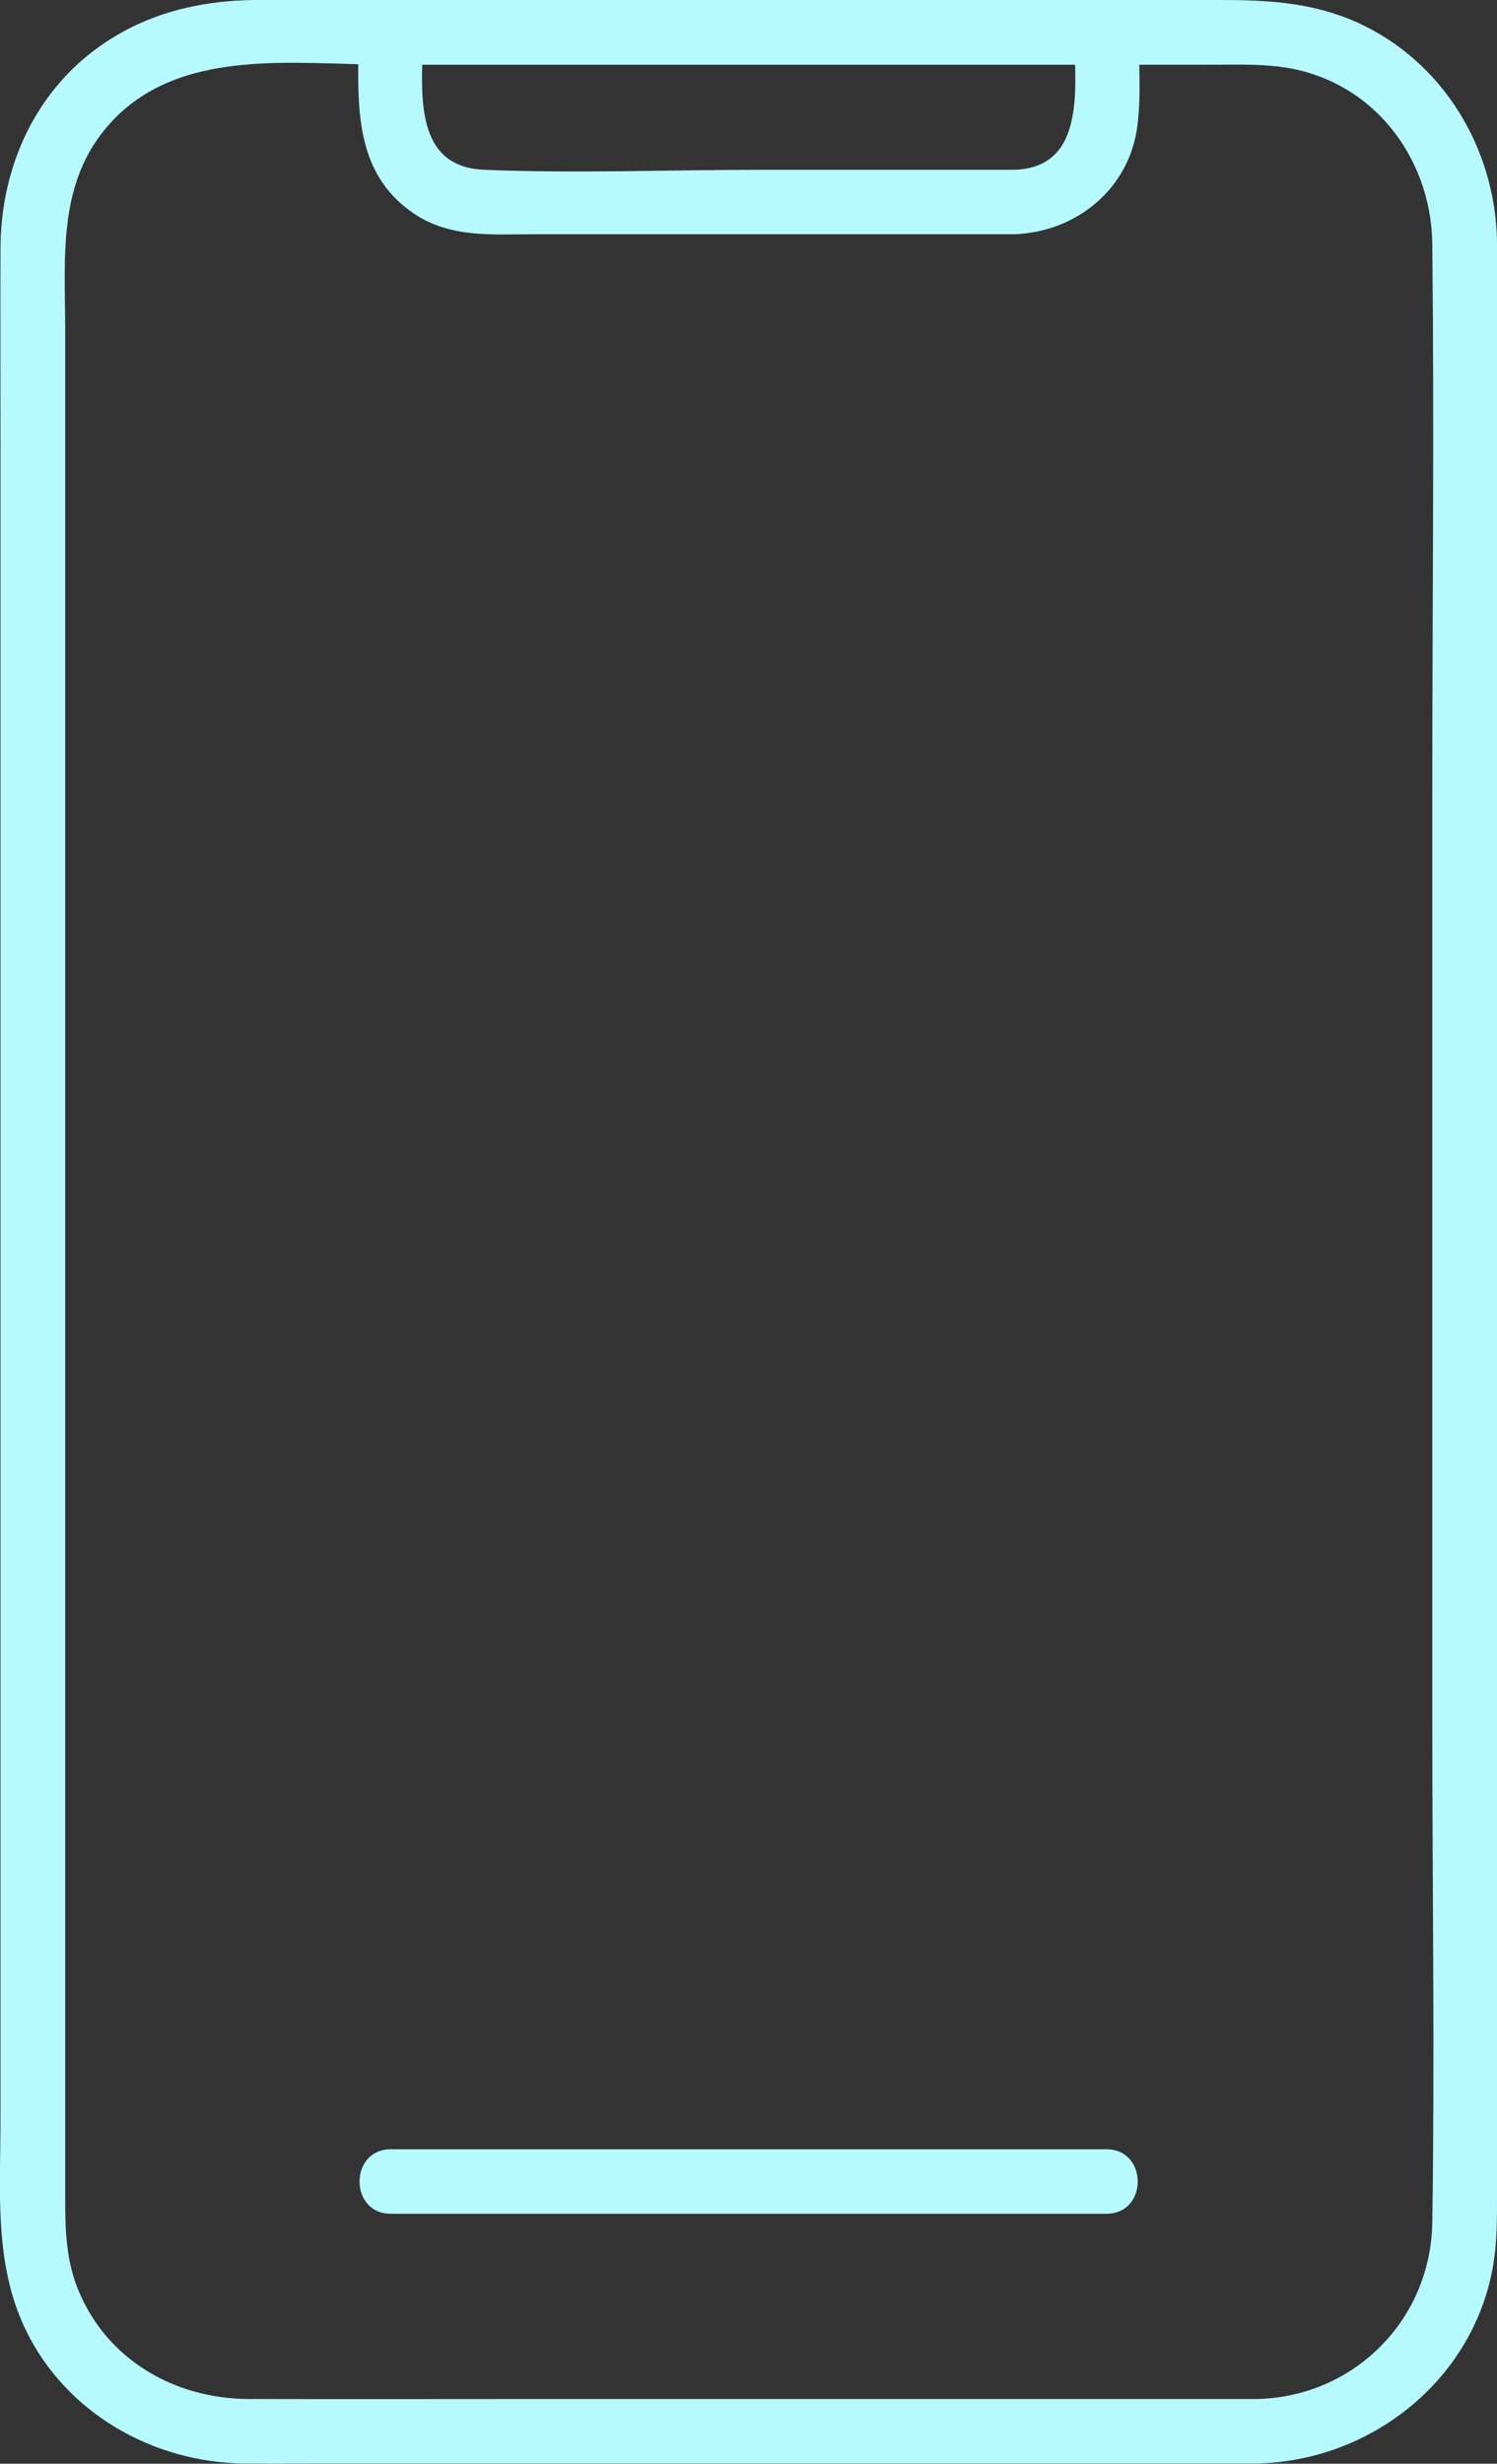 <?xml version="1.0" encoding="UTF-8"?>
<svg id="Layer_2" xmlns="http://www.w3.org/2000/svg" viewBox="0 0 59 97.08">
  <rect x="0" y="0" width="59" height="97.08" fill="#333333" stroke="none"/>
  <g id="Layer_1-2" data-name="Layer_1">
    <g>
      <path d="M49.51,94.53h-27.76c-3.98,0-7.97.01-11.95,0-2.89-.01-5.56-1.52-6.7-4.26-.49-1.17-.53-2.35-.53-3.58V13.02c0-2.86-.33-5.82,1.75-8.14,2.75-3.06,7.3-2.33,11.01-2.33h32.4c1.35,0,2.68-.07,3.98.36,2.91.94,4.71,3.72,4.74,6.71.08,7.19,0,14.39,0,21.58v36.58c0,6.6.1,13.21,0,19.8-.06,3.84-3.1,6.88-6.94,6.95-1.64.03-1.64,2.57,0,2.54,4.47-.08,8.5-3.23,9.32-7.7.18-.99.17-1.96.17-2.95V11.58c0-.68,0-1.36,0-2.04-.05-3.67-2.12-7.13-5.52-8.66C51.72.09,49.95,0,48.09,0H10.2C7.61,0,5.2.66,3.2,2.4,1.09,4.26.04,6.95.02,9.73.01,12.29.02,14.84.02,17.39v66.07c0,2.81-.27,5.73.99,8.34,1.59,3.29,5.02,5.23,8.61,5.27,1.28.01,2.55,0,3.83,0h36.05c1.64,0,1.64-2.54,0-2.54h0Z" style="fill: #b6f9ff;"/>
      <path d="M40.01,6.69h-9.97c-3.64,0-7.32.15-10.96,0-2.94-.12-2.41-3.36-2.41-5.41l-1.27,1.27h28.21l-1.27-1.27c0,1.98.54,5.3-2.34,5.41-1.63.07-1.64,2.61,0,2.54,2.45-.1,4.53-1.81,4.83-4.3.15-1.2.05-2.45.05-3.66,0-.69-.58-1.27-1.27-1.27H15.4c-.69,0-1.27.58-1.27,1.27,0,2.65-.31,5.49,2.22,7.17,1.43.95,3.11.79,4.74.79h18.92c1.64,0,1.64-2.54,0-2.54Z" style="fill: #b6f9ff;"/>
      <path d="M43.62,84.69H15.4c-1.64,0-1.64,2.54,0,2.54h28.21c1.64,0,1.64-2.54,0-2.54Z" style="fill: #b6f9ff;"/>
    </g>
  </g>
</svg>